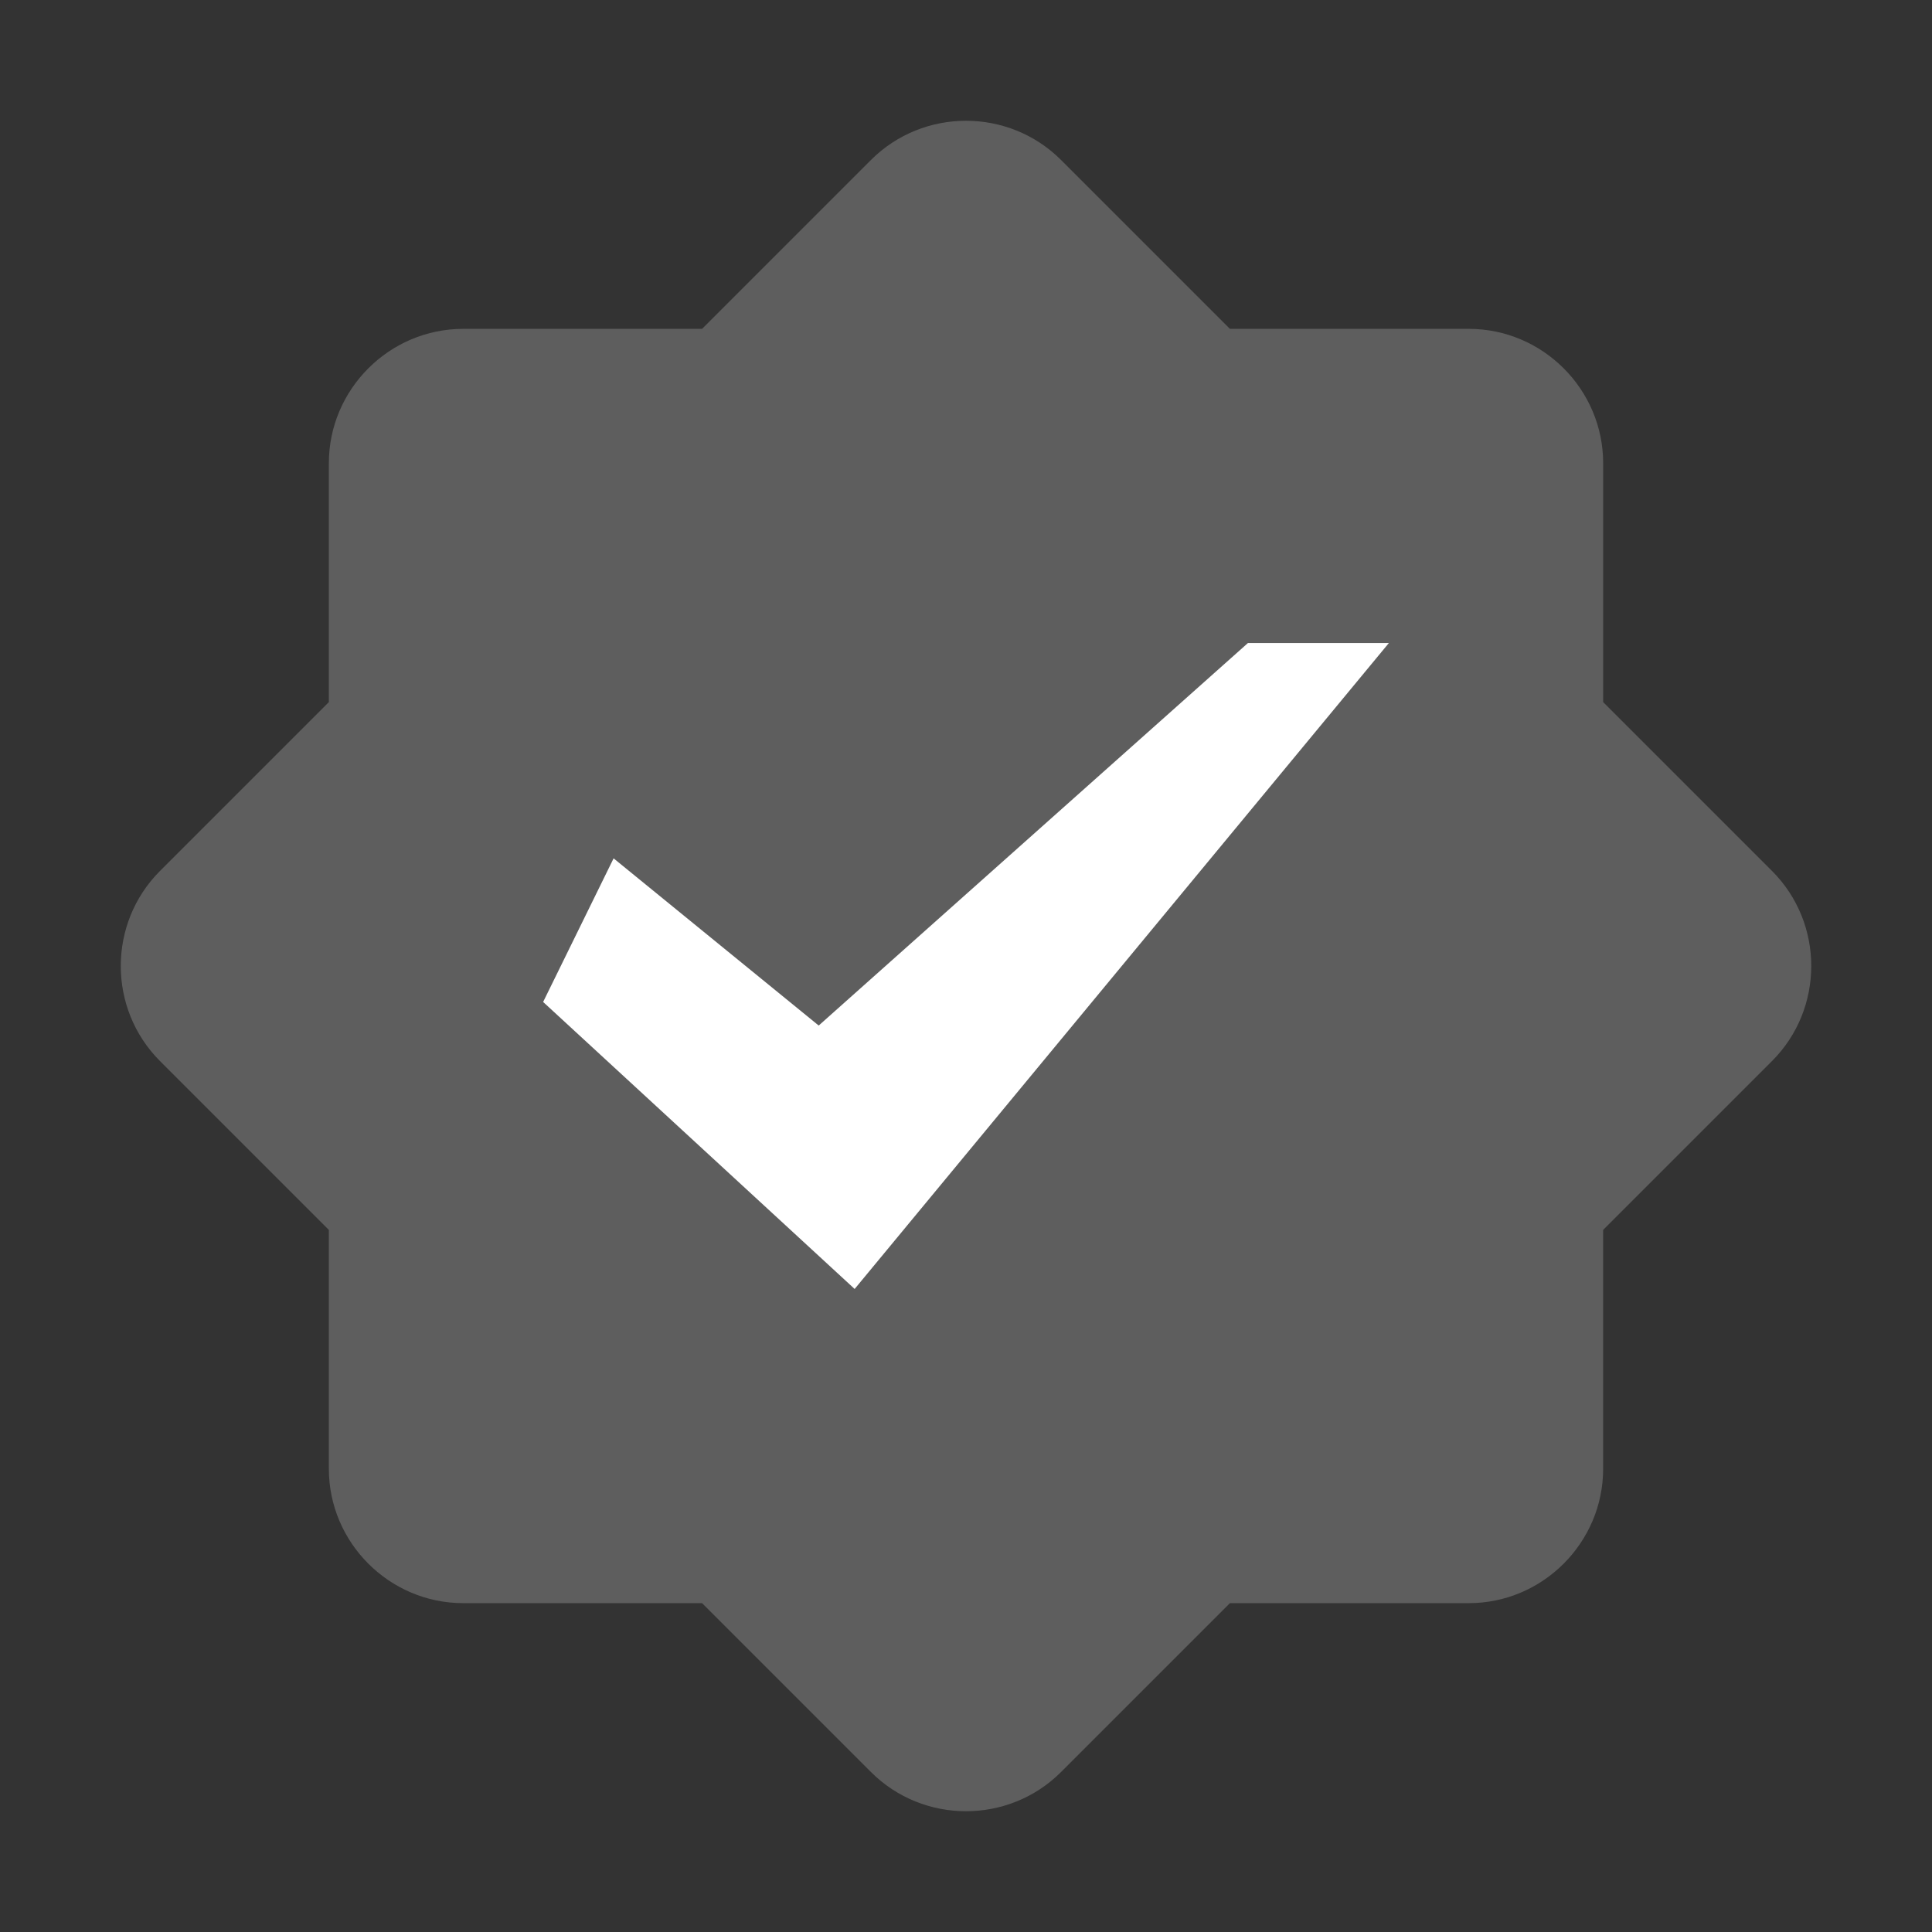 <?xml version="1.0" standalone="no"?><!DOCTYPE svg PUBLIC "-//W3C//DTD SVG 1.1//EN" "http://www.w3.org/Graphics/SVG/1.1/DTD/svg11.dtd"><svg t="1742381604912" class="icon" viewBox="0 0 1024 1024" version="1.1" xmlns="http://www.w3.org/2000/svg" p-id="9464" xmlns:xlink="http://www.w3.org/1999/xlink" width="32" height="32"><rect x="0" y="0" width="1024" height="1024" fill="#333333" stroke="none"/><path d="M939.22 461.63l-89.51-89.51V245.53c0-39.18-32.06-71.23-71.23-71.23h-126.6l-89.51-89.51c-27.7-27.7-73.04-27.7-100.74 0l-89.51 89.51H245.53c-39.18 0-71.23 32.06-71.23 71.23v126.59l-89.51 89.51c-27.7 27.7-27.7 73.04 0 100.74l89.51 89.51v126.59c0 39.18 32.06 71.23 71.23 71.23h126.59l89.51 89.51c27.7 27.7 73.04 27.7 100.74 0l89.51-89.51h126.59c39.18 0 71.23-32.06 71.23-71.23V651.88l89.51-89.51c27.72-27.7 27.72-73.04 0.01-100.74z" fill="#5E5E5E" p-id="9465"></path><path d="M736.13 340.82L452.98 683.18 287.87 531.06l37.35-76.11 108.71 88.61 227.5-202.74h74.7z" fill="#FFFFFF" p-id="9466"></path></svg>
